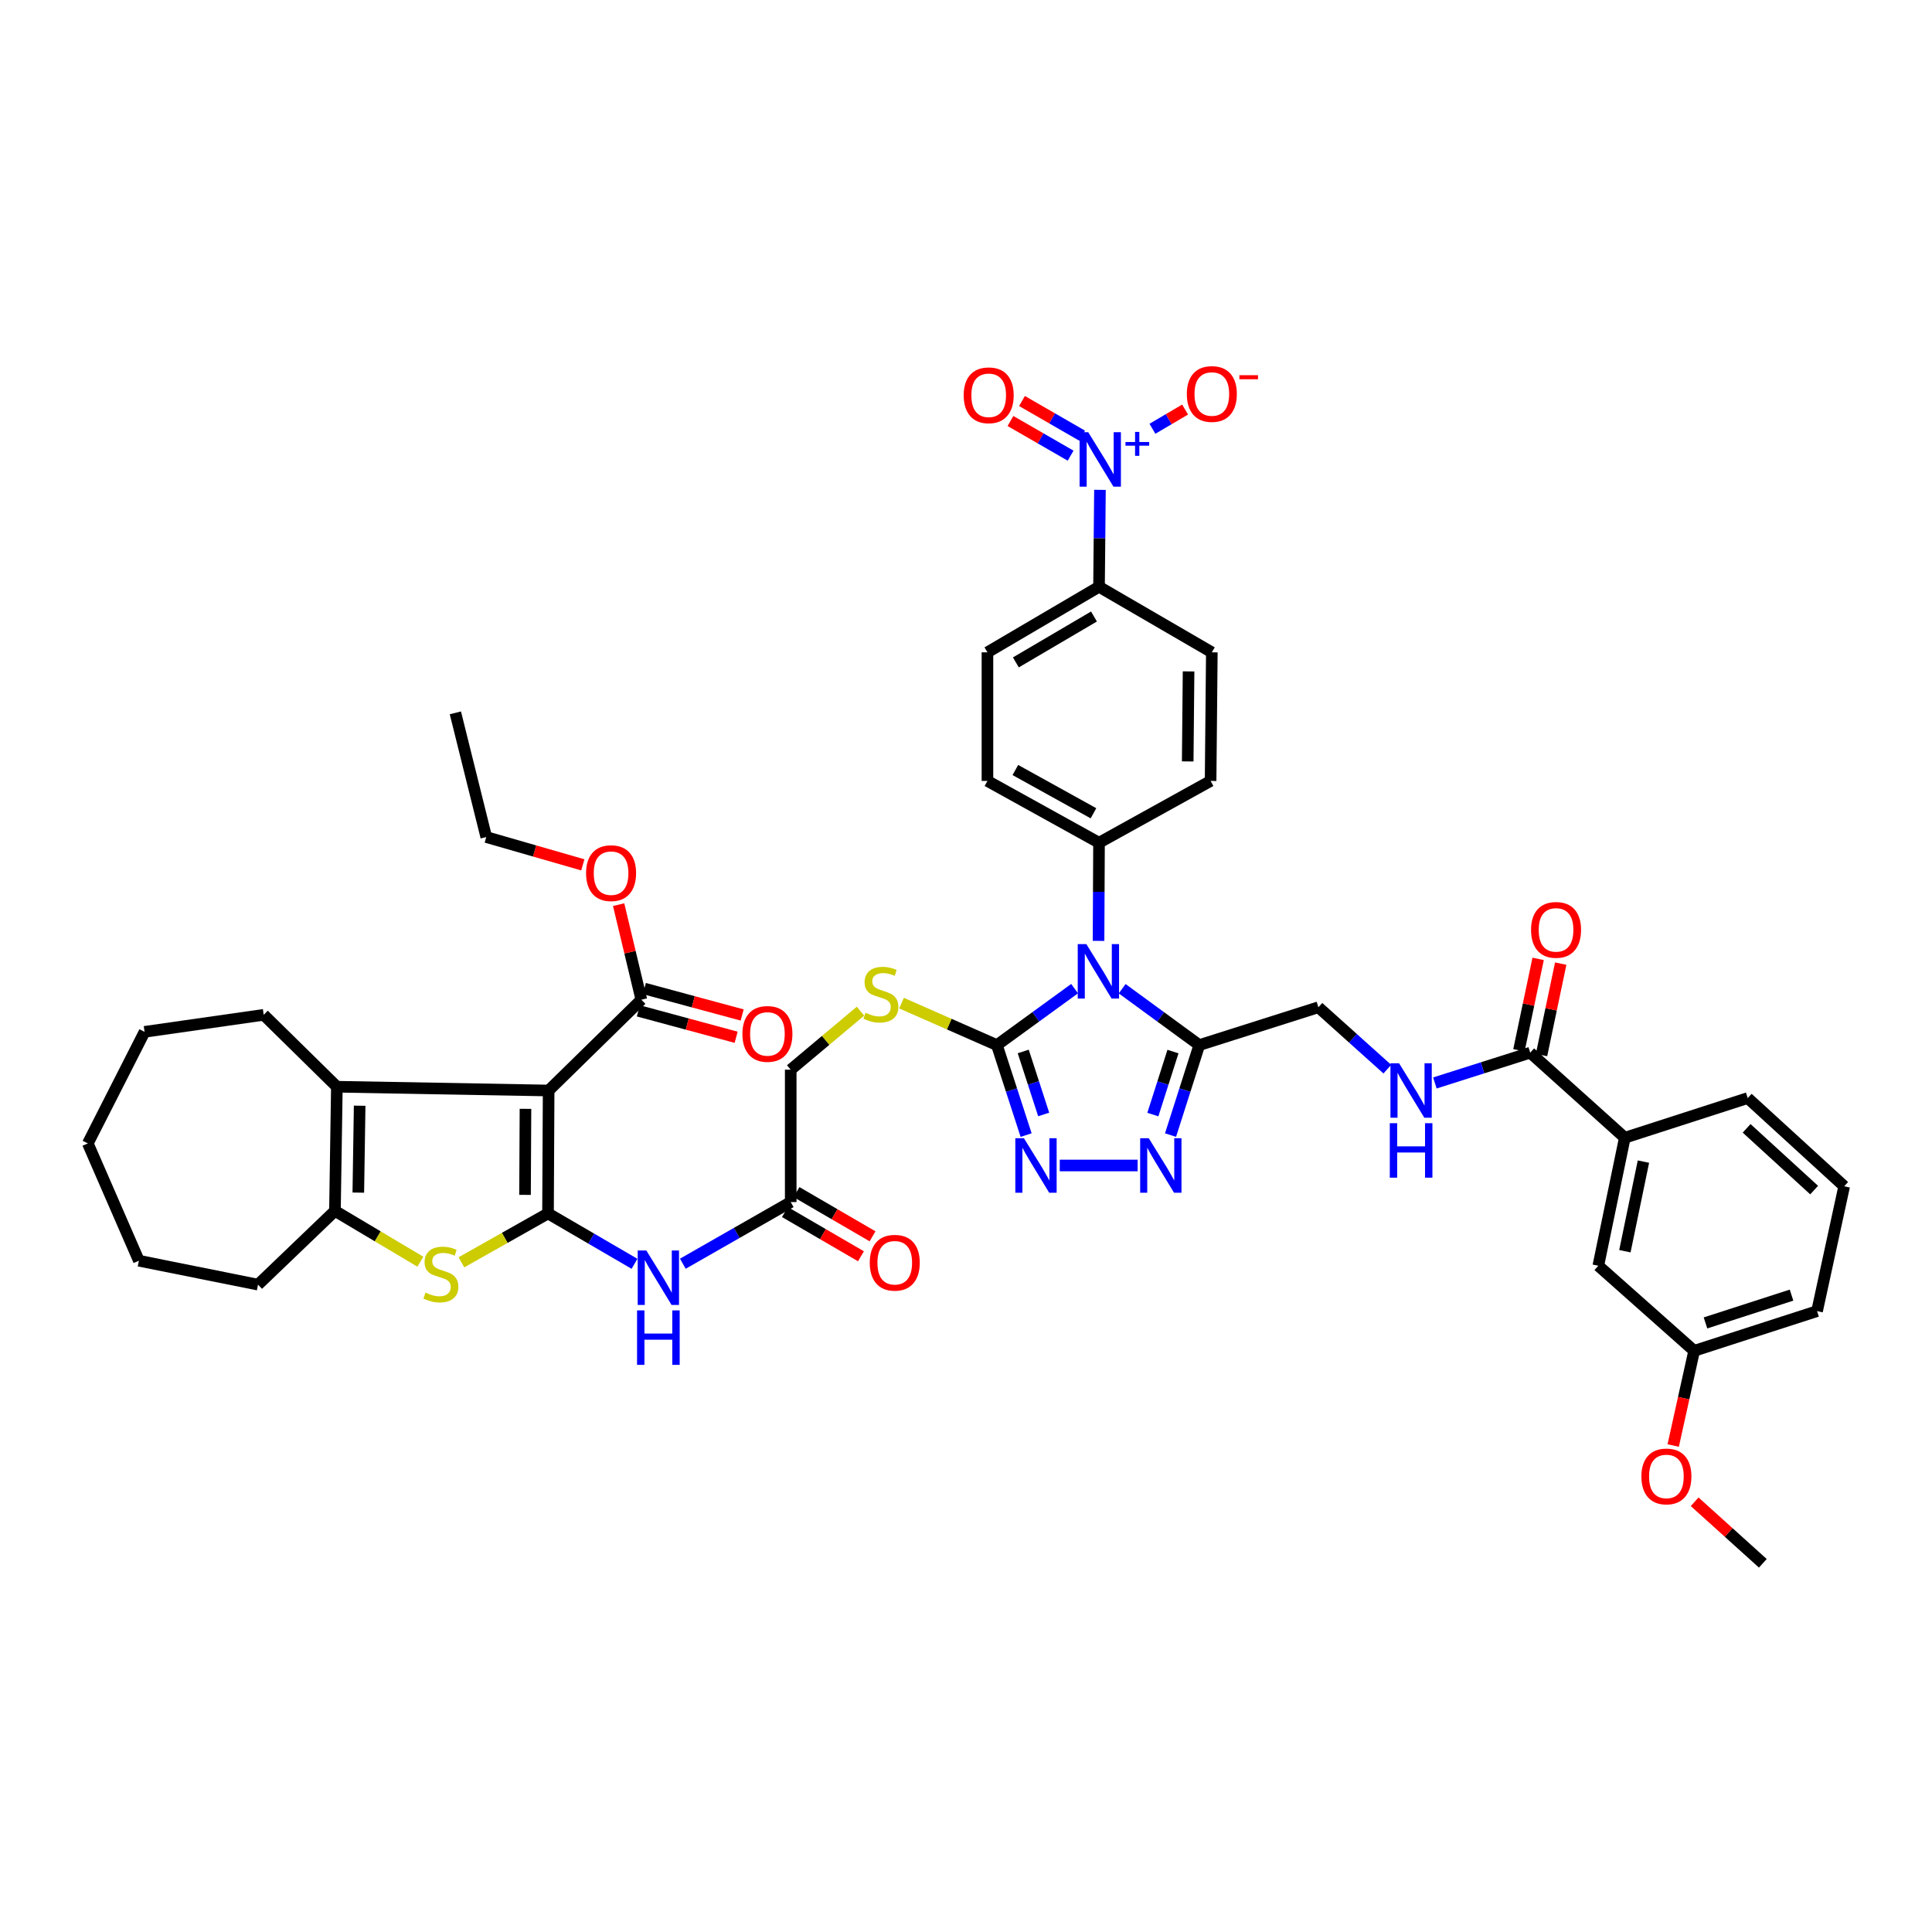 <?xml version='1.0' encoding='iso-8859-1'?>
<svg version='1.1' baseProfile='full'
              xmlns='http://www.w3.org/2000/svg'
                      xmlns:rdkit='http://www.rdkit.org/xml'
                      xmlns:xlink='http://www.w3.org/1999/xlink'
                  xml:space='preserve'
width='1000px' height='1000px' viewBox='0 0 1000 1000'>
<!-- END OF HEADER -->
<rect style='opacity:1.0;fill:#FFFFFF;stroke:none' width='1000' height='1000' x='0' y='0'> </rect>
<path class='bond-0' d='M 283.652,628.07 L 283.977,564.449' style='fill:none;fill-rule:evenodd;stroke:#000000;stroke-width:6px;stroke-linecap:butt;stroke-linejoin:miter;stroke-opacity:1' />
<path class='bond-0' d='M 271.754,618.466 L 271.982,573.931' style='fill:none;fill-rule:evenodd;stroke:#000000;stroke-width:6px;stroke-linecap:butt;stroke-linejoin:miter;stroke-opacity:1' />
<path class='bond-3' d='M 283.652,628.07 L 261.242,640.722' style='fill:none;fill-rule:evenodd;stroke:#000000;stroke-width:6px;stroke-linecap:butt;stroke-linejoin:miter;stroke-opacity:1' />
<path class='bond-3' d='M 261.242,640.722 L 238.832,653.374' style='fill:none;fill-rule:evenodd;stroke:#CCCC00;stroke-width:6px;stroke-linecap:butt;stroke-linejoin:miter;stroke-opacity:1' />
<path class='bond-10' d='M 283.652,628.07 L 306.038,641.11' style='fill:none;fill-rule:evenodd;stroke:#000000;stroke-width:6px;stroke-linecap:butt;stroke-linejoin:miter;stroke-opacity:1' />
<path class='bond-10' d='M 306.038,641.11 L 328.424,654.15' style='fill:none;fill-rule:evenodd;stroke:#0000FF;stroke-width:6px;stroke-linecap:butt;stroke-linejoin:miter;stroke-opacity:1' />
<path class='bond-5' d='M 283.977,564.449 L 174.362,562.491' style='fill:none;fill-rule:evenodd;stroke:#000000;stroke-width:6px;stroke-linecap:butt;stroke-linejoin:miter;stroke-opacity:1' />
<path class='bond-11' d='M 283.977,564.449 L 331.961,517.447' style='fill:none;fill-rule:evenodd;stroke:#000000;stroke-width:6px;stroke-linecap:butt;stroke-linejoin:miter;stroke-opacity:1' />
<path class='bond-1' d='M 556.21,511.711 L 536.102,526.326' style='fill:none;fill-rule:evenodd;stroke:#0000FF;stroke-width:6px;stroke-linecap:butt;stroke-linejoin:miter;stroke-opacity:1' />
<path class='bond-1' d='M 536.102,526.326 L 515.995,540.941' style='fill:none;fill-rule:evenodd;stroke:#000000;stroke-width:6px;stroke-linecap:butt;stroke-linejoin:miter;stroke-opacity:1' />
<path class='bond-4' d='M 580.835,511.761 L 600.786,526.351' style='fill:none;fill-rule:evenodd;stroke:#0000FF;stroke-width:6px;stroke-linecap:butt;stroke-linejoin:miter;stroke-opacity:1' />
<path class='bond-4' d='M 600.786,526.351 L 620.738,540.941' style='fill:none;fill-rule:evenodd;stroke:#000000;stroke-width:6px;stroke-linecap:butt;stroke-linejoin:miter;stroke-opacity:1' />
<path class='bond-13' d='M 568.603,486.999 L 568.727,461.598' style='fill:none;fill-rule:evenodd;stroke:#0000FF;stroke-width:6px;stroke-linecap:butt;stroke-linejoin:miter;stroke-opacity:1' />
<path class='bond-13' d='M 568.727,461.598 L 568.851,436.198' style='fill:none;fill-rule:evenodd;stroke:#000000;stroke-width:6px;stroke-linecap:butt;stroke-linejoin:miter;stroke-opacity:1' />
<path class='bond-2' d='M 515.995,540.941 L 491.313,530.08' style='fill:none;fill-rule:evenodd;stroke:#000000;stroke-width:6px;stroke-linecap:butt;stroke-linejoin:miter;stroke-opacity:1' />
<path class='bond-2' d='M 491.313,530.08 L 466.631,519.219' style='fill:none;fill-rule:evenodd;stroke:#CCCC00;stroke-width:6px;stroke-linecap:butt;stroke-linejoin:miter;stroke-opacity:1' />
<path class='bond-6' d='M 515.995,540.941 L 523.555,564.231' style='fill:none;fill-rule:evenodd;stroke:#000000;stroke-width:6px;stroke-linecap:butt;stroke-linejoin:miter;stroke-opacity:1' />
<path class='bond-6' d='M 523.555,564.231 L 531.116,587.52' style='fill:none;fill-rule:evenodd;stroke:#0000FF;stroke-width:6px;stroke-linecap:butt;stroke-linejoin:miter;stroke-opacity:1' />
<path class='bond-6' d='M 529.626,544.239 L 534.918,560.542' style='fill:none;fill-rule:evenodd;stroke:#000000;stroke-width:6px;stroke-linecap:butt;stroke-linejoin:miter;stroke-opacity:1' />
<path class='bond-6' d='M 534.918,560.542 L 540.21,576.845' style='fill:none;fill-rule:evenodd;stroke:#0000FF;stroke-width:6px;stroke-linecap:butt;stroke-linejoin:miter;stroke-opacity:1' />
<path class='bond-9' d='M 217.566,653.048 L 195.466,639.899' style='fill:none;fill-rule:evenodd;stroke:#CCCC00;stroke-width:6px;stroke-linecap:butt;stroke-linejoin:miter;stroke-opacity:1' />
<path class='bond-9' d='M 195.466,639.899 L 173.367,626.749' style='fill:none;fill-rule:evenodd;stroke:#000000;stroke-width:6px;stroke-linecap:butt;stroke-linejoin:miter;stroke-opacity:1' />
<path class='bond-20' d='M 620.738,540.941 L 682.401,521.356' style='fill:none;fill-rule:evenodd;stroke:#000000;stroke-width:6px;stroke-linecap:butt;stroke-linejoin:miter;stroke-opacity:1' />
<path class='bond-47' d='M 620.738,540.941 L 613.301,564.232' style='fill:none;fill-rule:evenodd;stroke:#000000;stroke-width:6px;stroke-linecap:butt;stroke-linejoin:miter;stroke-opacity:1' />
<path class='bond-47' d='M 613.301,564.232 L 605.864,587.523' style='fill:none;fill-rule:evenodd;stroke:#0000FF;stroke-width:6px;stroke-linecap:butt;stroke-linejoin:miter;stroke-opacity:1' />
<path class='bond-47' d='M 607.126,544.295 L 601.921,560.598' style='fill:none;fill-rule:evenodd;stroke:#000000;stroke-width:6px;stroke-linecap:butt;stroke-linejoin:miter;stroke-opacity:1' />
<path class='bond-47' d='M 601.921,560.598 L 596.715,576.902' style='fill:none;fill-rule:evenodd;stroke:#0000FF;stroke-width:6px;stroke-linecap:butt;stroke-linejoin:miter;stroke-opacity:1' />
<path class='bond-33' d='M 174.362,562.491 L 136.492,525.272' style='fill:none;fill-rule:evenodd;stroke:#000000;stroke-width:6px;stroke-linecap:butt;stroke-linejoin:miter;stroke-opacity:1' />
<path class='bond-45' d='M 174.362,562.491 L 173.367,626.749' style='fill:none;fill-rule:evenodd;stroke:#000000;stroke-width:6px;stroke-linecap:butt;stroke-linejoin:miter;stroke-opacity:1' />
<path class='bond-45' d='M 186.158,572.315 L 185.461,617.295' style='fill:none;fill-rule:evenodd;stroke:#000000;stroke-width:6px;stroke-linecap:butt;stroke-linejoin:miter;stroke-opacity:1' />
<path class='bond-7' d='M 548.531,603.255 L 588.841,603.255' style='fill:none;fill-rule:evenodd;stroke:#0000FF;stroke-width:6px;stroke-linecap:butt;stroke-linejoin:miter;stroke-opacity:1' />
<path class='bond-8' d='M 569.336,253.547 L 569.093,278.63' style='fill:none;fill-rule:evenodd;stroke:#0000FF;stroke-width:6px;stroke-linecap:butt;stroke-linejoin:miter;stroke-opacity:1' />
<path class='bond-8' d='M 569.093,278.63 L 568.851,303.713' style='fill:none;fill-rule:evenodd;stroke:#000000;stroke-width:6px;stroke-linecap:butt;stroke-linejoin:miter;stroke-opacity:1' />
<path class='bond-19' d='M 596.494,221.929 L 604.951,216.957' style='fill:none;fill-rule:evenodd;stroke:#0000FF;stroke-width:6px;stroke-linecap:butt;stroke-linejoin:miter;stroke-opacity:1' />
<path class='bond-19' d='M 604.951,216.957 L 613.408,211.986' style='fill:none;fill-rule:evenodd;stroke:#FF0000;stroke-width:6px;stroke-linecap:butt;stroke-linejoin:miter;stroke-opacity:1' />
<path class='bond-21' d='M 560.113,225.504 L 544.547,216.531' style='fill:none;fill-rule:evenodd;stroke:#0000FF;stroke-width:6px;stroke-linecap:butt;stroke-linejoin:miter;stroke-opacity:1' />
<path class='bond-21' d='M 544.547,216.531 L 528.982,207.559' style='fill:none;fill-rule:evenodd;stroke:#FF0000;stroke-width:6px;stroke-linecap:butt;stroke-linejoin:miter;stroke-opacity:1' />
<path class='bond-21' d='M 554.147,235.854 L 538.581,226.881' style='fill:none;fill-rule:evenodd;stroke:#0000FF;stroke-width:6px;stroke-linecap:butt;stroke-linejoin:miter;stroke-opacity:1' />
<path class='bond-21' d='M 538.581,226.881 L 523.016,217.909' style='fill:none;fill-rule:evenodd;stroke:#FF0000;stroke-width:6px;stroke-linecap:butt;stroke-linejoin:miter;stroke-opacity:1' />
<path class='bond-34' d='M 173.367,626.749 L 133.552,664.931' style='fill:none;fill-rule:evenodd;stroke:#000000;stroke-width:6px;stroke-linecap:butt;stroke-linejoin:miter;stroke-opacity:1' />
<path class='bond-15' d='M 353.433,654.103 L 381.354,638.146' style='fill:none;fill-rule:evenodd;stroke:#0000FF;stroke-width:6px;stroke-linecap:butt;stroke-linejoin:miter;stroke-opacity:1' />
<path class='bond-15' d='M 381.354,638.146 L 409.274,622.19' style='fill:none;fill-rule:evenodd;stroke:#000000;stroke-width:6px;stroke-linecap:butt;stroke-linejoin:miter;stroke-opacity:1' />
<path class='bond-22' d='M 330.404,523.213 L 355.714,530.051' style='fill:none;fill-rule:evenodd;stroke:#000000;stroke-width:6px;stroke-linecap:butt;stroke-linejoin:miter;stroke-opacity:1' />
<path class='bond-22' d='M 355.714,530.051 L 381.025,536.888' style='fill:none;fill-rule:evenodd;stroke:#FF0000;stroke-width:6px;stroke-linecap:butt;stroke-linejoin:miter;stroke-opacity:1' />
<path class='bond-22' d='M 333.519,511.68 L 358.83,518.518' style='fill:none;fill-rule:evenodd;stroke:#000000;stroke-width:6px;stroke-linecap:butt;stroke-linejoin:miter;stroke-opacity:1' />
<path class='bond-22' d='M 358.83,518.518 L 384.141,525.355' style='fill:none;fill-rule:evenodd;stroke:#FF0000;stroke-width:6px;stroke-linecap:butt;stroke-linejoin:miter;stroke-opacity:1' />
<path class='bond-31' d='M 331.961,517.447 L 326.083,492.844' style='fill:none;fill-rule:evenodd;stroke:#000000;stroke-width:6px;stroke-linecap:butt;stroke-linejoin:miter;stroke-opacity:1' />
<path class='bond-31' d='M 326.083,492.844 L 320.205,468.241' style='fill:none;fill-rule:evenodd;stroke:#FF0000;stroke-width:6px;stroke-linecap:butt;stroke-linejoin:miter;stroke-opacity:1' />
<path class='bond-12' d='M 792.042,544.864 L 767.368,552.701' style='fill:none;fill-rule:evenodd;stroke:#000000;stroke-width:6px;stroke-linecap:butt;stroke-linejoin:miter;stroke-opacity:1' />
<path class='bond-12' d='M 767.368,552.701 L 742.695,560.539' style='fill:none;fill-rule:evenodd;stroke:#0000FF;stroke-width:6px;stroke-linecap:butt;stroke-linejoin:miter;stroke-opacity:1' />
<path class='bond-18' d='M 792.042,544.864 L 840.995,588.892' style='fill:none;fill-rule:evenodd;stroke:#000000;stroke-width:6px;stroke-linecap:butt;stroke-linejoin:miter;stroke-opacity:1' />
<path class='bond-23' d='M 797.888,546.091 L 802.857,522.431' style='fill:none;fill-rule:evenodd;stroke:#000000;stroke-width:6px;stroke-linecap:butt;stroke-linejoin:miter;stroke-opacity:1' />
<path class='bond-23' d='M 802.857,522.431 L 807.826,498.77' style='fill:none;fill-rule:evenodd;stroke:#FF0000;stroke-width:6px;stroke-linecap:butt;stroke-linejoin:miter;stroke-opacity:1' />
<path class='bond-23' d='M 786.196,543.636 L 791.166,519.975' style='fill:none;fill-rule:evenodd;stroke:#000000;stroke-width:6px;stroke-linecap:butt;stroke-linejoin:miter;stroke-opacity:1' />
<path class='bond-23' d='M 791.166,519.975 L 796.135,496.315' style='fill:none;fill-rule:evenodd;stroke:#FF0000;stroke-width:6px;stroke-linecap:butt;stroke-linejoin:miter;stroke-opacity:1' />
<path class='bond-26' d='M 568.851,436.198 L 626.605,404.208' style='fill:none;fill-rule:evenodd;stroke:#000000;stroke-width:6px;stroke-linecap:butt;stroke-linejoin:miter;stroke-opacity:1' />
<path class='bond-27' d='M 568.851,436.198 L 511.097,404.208' style='fill:none;fill-rule:evenodd;stroke:#000000;stroke-width:6px;stroke-linecap:butt;stroke-linejoin:miter;stroke-opacity:1' />
<path class='bond-27' d='M 565.976,420.949 L 525.548,398.557' style='fill:none;fill-rule:evenodd;stroke:#000000;stroke-width:6px;stroke-linecap:butt;stroke-linejoin:miter;stroke-opacity:1' />
<path class='bond-14' d='M 445.389,523.379 L 427.331,538.525' style='fill:none;fill-rule:evenodd;stroke:#CCCC00;stroke-width:6px;stroke-linecap:butt;stroke-linejoin:miter;stroke-opacity:1' />
<path class='bond-14' d='M 427.331,538.525 L 409.274,553.671' style='fill:none;fill-rule:evenodd;stroke:#000000;stroke-width:6px;stroke-linecap:butt;stroke-linejoin:miter;stroke-opacity:1' />
<path class='bond-25' d='M 406.271,627.353 L 425.947,638.796' style='fill:none;fill-rule:evenodd;stroke:#000000;stroke-width:6px;stroke-linecap:butt;stroke-linejoin:miter;stroke-opacity:1' />
<path class='bond-25' d='M 425.947,638.796 L 445.623,650.24' style='fill:none;fill-rule:evenodd;stroke:#FF0000;stroke-width:6px;stroke-linecap:butt;stroke-linejoin:miter;stroke-opacity:1' />
<path class='bond-25' d='M 412.277,617.026 L 431.953,628.47' style='fill:none;fill-rule:evenodd;stroke:#000000;stroke-width:6px;stroke-linecap:butt;stroke-linejoin:miter;stroke-opacity:1' />
<path class='bond-25' d='M 431.953,628.47 L 451.629,639.913' style='fill:none;fill-rule:evenodd;stroke:#FF0000;stroke-width:6px;stroke-linecap:butt;stroke-linejoin:miter;stroke-opacity:1' />
<path class='bond-30' d='M 409.274,622.19 L 409.274,553.671' style='fill:none;fill-rule:evenodd;stroke:#000000;stroke-width:6px;stroke-linecap:butt;stroke-linejoin:miter;stroke-opacity:1' />
<path class='bond-16' d='M 718.081,553.399 L 700.241,537.377' style='fill:none;fill-rule:evenodd;stroke:#0000FF;stroke-width:6px;stroke-linecap:butt;stroke-linejoin:miter;stroke-opacity:1' />
<path class='bond-16' d='M 700.241,537.377 L 682.401,521.356' style='fill:none;fill-rule:evenodd;stroke:#000000;stroke-width:6px;stroke-linecap:butt;stroke-linejoin:miter;stroke-opacity:1' />
<path class='bond-17' d='M 568.851,303.713 L 511.097,337.647' style='fill:none;fill-rule:evenodd;stroke:#000000;stroke-width:6px;stroke-linecap:butt;stroke-linejoin:miter;stroke-opacity:1' />
<path class='bond-17' d='M 566.24,319.103 L 525.812,342.857' style='fill:none;fill-rule:evenodd;stroke:#000000;stroke-width:6px;stroke-linecap:butt;stroke-linejoin:miter;stroke-opacity:1' />
<path class='bond-48' d='M 568.851,303.713 L 627.242,337.647' style='fill:none;fill-rule:evenodd;stroke:#000000;stroke-width:6px;stroke-linecap:butt;stroke-linejoin:miter;stroke-opacity:1' />
<path class='bond-24' d='M 840.995,588.892 L 827.284,655.142' style='fill:none;fill-rule:evenodd;stroke:#000000;stroke-width:6px;stroke-linecap:butt;stroke-linejoin:miter;stroke-opacity:1' />
<path class='bond-24' d='M 850.637,601.251 L 841.039,647.626' style='fill:none;fill-rule:evenodd;stroke:#000000;stroke-width:6px;stroke-linecap:butt;stroke-linejoin:miter;stroke-opacity:1' />
<path class='bond-36' d='M 840.995,588.892 L 904.616,568.358' style='fill:none;fill-rule:evenodd;stroke:#000000;stroke-width:6px;stroke-linecap:butt;stroke-linejoin:miter;stroke-opacity:1' />
<path class='bond-32' d='M 827.284,655.142 L 876.888,699.19' style='fill:none;fill-rule:evenodd;stroke:#000000;stroke-width:6px;stroke-linecap:butt;stroke-linejoin:miter;stroke-opacity:1' />
<path class='bond-29' d='M 626.605,404.208 L 627.242,337.647' style='fill:none;fill-rule:evenodd;stroke:#000000;stroke-width:6px;stroke-linecap:butt;stroke-linejoin:miter;stroke-opacity:1' />
<path class='bond-29' d='M 614.755,394.11 L 615.201,347.517' style='fill:none;fill-rule:evenodd;stroke:#000000;stroke-width:6px;stroke-linecap:butt;stroke-linejoin:miter;stroke-opacity:1' />
<path class='bond-28' d='M 511.097,404.208 L 511.097,337.647' style='fill:none;fill-rule:evenodd;stroke:#000000;stroke-width:6px;stroke-linecap:butt;stroke-linejoin:miter;stroke-opacity:1' />
<path class='bond-39' d='M 301.669,447.65 L 276.679,440.454' style='fill:none;fill-rule:evenodd;stroke:#FF0000;stroke-width:6px;stroke-linecap:butt;stroke-linejoin:miter;stroke-opacity:1' />
<path class='bond-39' d='M 276.679,440.454 L 251.688,433.258' style='fill:none;fill-rule:evenodd;stroke:#000000;stroke-width:6px;stroke-linecap:butt;stroke-linejoin:miter;stroke-opacity:1' />
<path class='bond-35' d='M 876.888,699.19 L 871.467,723.695' style='fill:none;fill-rule:evenodd;stroke:#000000;stroke-width:6px;stroke-linecap:butt;stroke-linejoin:miter;stroke-opacity:1' />
<path class='bond-35' d='M 871.467,723.695 L 866.047,748.2' style='fill:none;fill-rule:evenodd;stroke:#FF0000;stroke-width:6px;stroke-linecap:butt;stroke-linejoin:miter;stroke-opacity:1' />
<path class='bond-49' d='M 876.888,699.19 L 940.508,678.636' style='fill:none;fill-rule:evenodd;stroke:#000000;stroke-width:6px;stroke-linecap:butt;stroke-linejoin:miter;stroke-opacity:1' />
<path class='bond-49' d='M 882.758,684.74 L 927.293,670.351' style='fill:none;fill-rule:evenodd;stroke:#000000;stroke-width:6px;stroke-linecap:butt;stroke-linejoin:miter;stroke-opacity:1' />
<path class='bond-41' d='M 136.492,525.272 L 74.829,534.079' style='fill:none;fill-rule:evenodd;stroke:#000000;stroke-width:6px;stroke-linecap:butt;stroke-linejoin:miter;stroke-opacity:1' />
<path class='bond-42' d='M 133.552,664.931 L 71.889,652.547' style='fill:none;fill-rule:evenodd;stroke:#000000;stroke-width:6px;stroke-linecap:butt;stroke-linejoin:miter;stroke-opacity:1' />
<path class='bond-40' d='M 877.148,777.315 L 894.795,793.239' style='fill:none;fill-rule:evenodd;stroke:#FF0000;stroke-width:6px;stroke-linecap:butt;stroke-linejoin:miter;stroke-opacity:1' />
<path class='bond-40' d='M 894.795,793.239 L 912.441,809.163' style='fill:none;fill-rule:evenodd;stroke:#000000;stroke-width:6px;stroke-linecap:butt;stroke-linejoin:miter;stroke-opacity:1' />
<path class='bond-37' d='M 904.616,568.358 L 954.545,614.02' style='fill:none;fill-rule:evenodd;stroke:#000000;stroke-width:6px;stroke-linecap:butt;stroke-linejoin:miter;stroke-opacity:1' />
<path class='bond-37' d='M 904.044,584.023 L 938.994,615.986' style='fill:none;fill-rule:evenodd;stroke:#000000;stroke-width:6px;stroke-linecap:butt;stroke-linejoin:miter;stroke-opacity:1' />
<path class='bond-38' d='M 954.545,614.02 L 940.508,678.636' style='fill:none;fill-rule:evenodd;stroke:#000000;stroke-width:6px;stroke-linecap:butt;stroke-linejoin:miter;stroke-opacity:1' />
<path class='bond-43' d='M 251.688,433.258 L 235.7,368.967' style='fill:none;fill-rule:evenodd;stroke:#000000;stroke-width:6px;stroke-linecap:butt;stroke-linejoin:miter;stroke-opacity:1' />
<path class='bond-46' d='M 74.829,534.079 L 45.455,591.833' style='fill:none;fill-rule:evenodd;stroke:#000000;stroke-width:6px;stroke-linecap:butt;stroke-linejoin:miter;stroke-opacity:1' />
<path class='bond-44' d='M 71.889,652.547 L 45.455,591.833' style='fill:none;fill-rule:evenodd;stroke:#000000;stroke-width:6px;stroke-linecap:butt;stroke-linejoin:miter;stroke-opacity:1' />
<path  class='atom-2' d='M 562.294 488.663
L 571.532 503.596
Q 572.448 505.069, 573.921 507.737
Q 575.395 510.405, 575.474 510.564
L 575.474 488.663
L 579.218 488.663
L 579.218 516.856
L 575.355 516.856
L 565.439 500.529
Q 564.285 498.618, 563.05 496.428
Q 561.856 494.238, 561.497 493.561
L 561.497 516.856
L 557.834 516.856
L 557.834 488.663
L 562.294 488.663
' fill='#0000FF'/>
<path  class='atom-4' d='M 220.236 669.052
Q 220.555 669.172, 221.869 669.729
Q 223.183 670.287, 224.617 670.645
Q 226.09 670.964, 227.524 670.964
Q 230.192 670.964, 231.745 669.69
Q 233.298 668.376, 233.298 666.106
Q 233.298 664.553, 232.501 663.597
Q 231.745 662.641, 230.55 662.124
Q 229.355 661.606, 227.364 661.009
Q 224.856 660.252, 223.342 659.535
Q 221.869 658.818, 220.794 657.305
Q 219.758 655.792, 219.758 653.243
Q 219.758 649.699, 222.148 647.509
Q 224.577 645.319, 229.355 645.319
Q 232.621 645.319, 236.324 646.872
L 235.408 649.938
Q 232.023 648.545, 229.475 648.545
Q 226.727 648.545, 225.214 649.699
Q 223.701 650.814, 223.741 652.766
Q 223.741 654.279, 224.497 655.195
Q 225.294 656.111, 226.409 656.628
Q 227.563 657.146, 229.475 657.743
Q 232.023 658.54, 233.537 659.336
Q 235.05 660.133, 236.125 661.765
Q 237.24 663.358, 237.24 666.106
Q 237.24 670.008, 234.612 672.119
Q 232.023 674.189, 227.683 674.189
Q 225.174 674.189, 223.263 673.632
Q 221.391 673.114, 219.161 672.198
L 220.236 669.052
' fill='#CCCC00'/>
<path  class='atom-7' d='M 529.992 589.158
L 539.23 604.091
Q 540.146 605.564, 541.62 608.232
Q 543.093 610.9, 543.173 611.06
L 543.173 589.158
L 546.916 589.158
L 546.916 617.351
L 543.053 617.351
L 533.138 601.025
Q 531.983 599.113, 530.749 596.923
Q 529.554 594.733, 529.196 594.056
L 529.196 617.351
L 525.532 617.351
L 525.532 589.158
L 529.992 589.158
' fill='#0000FF'/>
<path  class='atom-8' d='M 594.608 589.158
L 603.847 604.091
Q 604.763 605.564, 606.236 608.232
Q 607.71 610.9, 607.789 611.06
L 607.789 589.158
L 611.532 589.158
L 611.532 617.351
L 607.67 617.351
L 597.754 601.025
Q 596.6 599.113, 595.365 596.923
Q 594.17 594.733, 593.812 594.056
L 593.812 617.351
L 590.149 617.351
L 590.149 589.158
L 594.608 589.158
' fill='#0000FF'/>
<path  class='atom-9' d='M 563.256 223.706
L 572.494 238.639
Q 573.41 240.112, 574.884 242.78
Q 576.357 245.448, 576.437 245.607
L 576.437 223.706
L 580.18 223.706
L 580.18 251.899
L 576.317 251.899
L 566.402 235.572
Q 565.247 233.661, 564.013 231.471
Q 562.818 229.281, 562.46 228.604
L 562.46 251.899
L 558.796 251.899
L 558.796 223.706
L 563.256 223.706
' fill='#0000FF'/>
<path  class='atom-9' d='M 582.545 228.788
L 587.513 228.788
L 587.513 223.558
L 589.72 223.558
L 589.72 228.788
L 594.819 228.788
L 594.819 230.68
L 589.72 230.68
L 589.72 235.936
L 587.513 235.936
L 587.513 230.68
L 582.545 230.68
L 582.545 228.788
' fill='#0000FF'/>
<path  class='atom-11' d='M 334.536 647.244
L 343.775 662.177
Q 344.691 663.65, 346.164 666.318
Q 347.638 668.986, 347.717 669.145
L 347.717 647.244
L 351.46 647.244
L 351.46 675.437
L 347.598 675.437
L 337.682 659.11
Q 336.527 657.199, 335.293 655.009
Q 334.098 652.819, 333.74 652.142
L 333.74 675.437
L 330.076 675.437
L 330.076 647.244
L 334.536 647.244
' fill='#0000FF'/>
<path  class='atom-11' d='M 329.738 678.256
L 333.561 678.256
L 333.561 690.243
L 347.976 690.243
L 347.976 678.256
L 351.799 678.256
L 351.799 706.45
L 347.976 706.45
L 347.976 693.428
L 333.561 693.428
L 333.561 706.45
L 329.738 706.45
L 329.738 678.256
' fill='#0000FF'/>
<path  class='atom-15' d='M 447.987 524.196
Q 448.305 524.316, 449.62 524.873
Q 450.934 525.431, 452.367 525.789
Q 453.841 526.108, 455.274 526.108
Q 457.942 526.108, 459.495 524.833
Q 461.048 523.519, 461.048 521.25
Q 461.048 519.697, 460.252 518.741
Q 459.495 517.785, 458.301 517.267
Q 457.106 516.75, 455.115 516.152
Q 452.606 515.396, 451.093 514.679
Q 449.62 513.962, 448.544 512.449
Q 447.509 510.936, 447.509 508.387
Q 447.509 504.843, 449.898 502.653
Q 452.327 500.463, 457.106 500.463
Q 460.371 500.463, 464.075 502.016
L 463.159 505.082
Q 459.774 503.688, 457.225 503.688
Q 454.478 503.688, 452.965 504.843
Q 451.451 505.958, 451.491 507.909
Q 451.491 509.423, 452.248 510.339
Q 453.044 511.254, 454.159 511.772
Q 455.314 512.29, 457.225 512.887
Q 459.774 513.684, 461.287 514.48
Q 462.8 515.276, 463.876 516.909
Q 464.991 518.502, 464.991 521.25
Q 464.991 525.152, 462.362 527.263
Q 459.774 529.333, 455.433 529.333
Q 452.925 529.333, 451.013 528.776
Q 449.142 528.258, 446.912 527.342
L 447.987 524.196
' fill='#CCCC00'/>
<path  class='atom-17' d='M 724.153 550.352
L 733.392 565.285
Q 734.308 566.759, 735.781 569.427
Q 737.255 572.095, 737.334 572.254
L 737.334 550.352
L 741.077 550.352
L 741.077 578.546
L 737.215 578.546
L 727.299 562.219
Q 726.144 560.308, 724.91 558.117
Q 723.715 555.927, 723.357 555.25
L 723.357 578.546
L 719.693 578.546
L 719.693 550.352
L 724.153 550.352
' fill='#0000FF'/>
<path  class='atom-17' d='M 719.355 581.365
L 723.178 581.365
L 723.178 593.351
L 737.593 593.351
L 737.593 581.365
L 741.416 581.365
L 741.416 609.558
L 737.593 609.558
L 737.593 596.537
L 723.178 596.537
L 723.178 609.558
L 719.355 609.558
L 719.355 581.365
' fill='#0000FF'/>
<path  class='atom-20' d='M 614.3 203.935
Q 614.3 197.165, 617.645 193.382
Q 620.99 189.599, 627.242 189.599
Q 633.494 189.599, 636.839 193.382
Q 640.184 197.165, 640.184 203.935
Q 640.184 210.784, 636.799 214.686
Q 633.414 218.549, 627.242 218.549
Q 621.03 218.549, 617.645 214.686
Q 614.3 210.824, 614.3 203.935
M 627.242 215.363
Q 631.543 215.363, 633.852 212.496
Q 636.202 209.589, 636.202 203.935
Q 636.202 198.399, 633.852 195.612
Q 631.543 192.785, 627.242 192.785
Q 622.941 192.785, 620.592 195.572
Q 618.282 198.36, 618.282 203.935
Q 618.282 209.629, 620.592 212.496
Q 622.941 215.363, 627.242 215.363
' fill='#FF0000'/>
<path  class='atom-20' d='M 641.498 194.201
L 651.143 194.201
L 651.143 196.303
L 641.498 196.303
L 641.498 194.201
' fill='#FF0000'/>
<path  class='atom-22' d='M 498.805 204.598
Q 498.805 197.829, 502.15 194.046
Q 505.495 190.263, 511.747 190.263
Q 517.999 190.263, 521.344 194.046
Q 524.689 197.829, 524.689 204.598
Q 524.689 211.447, 521.304 215.35
Q 517.92 219.213, 511.747 219.213
Q 505.535 219.213, 502.15 215.35
Q 498.805 211.487, 498.805 204.598
M 511.747 216.027
Q 516.048 216.027, 518.358 213.16
Q 520.707 210.253, 520.707 204.598
Q 520.707 199.063, 518.358 196.276
Q 516.048 193.448, 511.747 193.448
Q 507.447 193.448, 505.097 196.236
Q 502.787 199.023, 502.787 204.598
Q 502.787 210.293, 505.097 213.16
Q 507.447 216.027, 511.747 216.027
' fill='#FF0000'/>
<path  class='atom-23' d='M 384.273 535.154
Q 384.273 528.384, 387.618 524.601
Q 390.963 520.818, 397.215 520.818
Q 403.467 520.818, 406.812 524.601
Q 410.157 528.384, 410.157 535.154
Q 410.157 542.003, 406.772 545.906
Q 403.387 549.768, 397.215 549.768
Q 391.003 549.768, 387.618 545.906
Q 384.273 542.043, 384.273 535.154
M 397.215 546.582
Q 401.516 546.582, 403.825 543.715
Q 406.175 540.808, 406.175 535.154
Q 406.175 529.619, 403.825 526.831
Q 401.516 524.004, 397.215 524.004
Q 392.914 524.004, 390.565 526.791
Q 388.255 529.579, 388.255 535.154
Q 388.255 540.848, 390.565 543.715
Q 392.914 546.582, 397.215 546.582
' fill='#FF0000'/>
<path  class='atom-24' d='M 792.467 481.302
Q 792.467 474.533, 795.812 470.75
Q 799.157 466.967, 805.409 466.967
Q 811.66 466.967, 815.005 470.75
Q 818.35 474.533, 818.35 481.302
Q 818.35 488.152, 814.966 492.054
Q 811.581 495.917, 805.409 495.917
Q 799.196 495.917, 795.812 492.054
Q 792.467 488.191, 792.467 481.302
M 805.409 492.731
Q 809.709 492.731, 812.019 489.864
Q 814.368 486.957, 814.368 481.302
Q 814.368 475.767, 812.019 472.98
Q 809.709 470.152, 805.409 470.152
Q 801.108 470.152, 798.758 472.94
Q 796.449 475.727, 796.449 481.302
Q 796.449 486.997, 798.758 489.864
Q 801.108 492.731, 805.409 492.731
' fill='#FF0000'/>
<path  class='atom-26' d='M 450.184 653.589
Q 450.184 646.819, 453.529 643.036
Q 456.874 639.253, 463.126 639.253
Q 469.378 639.253, 472.722 643.036
Q 476.067 646.819, 476.067 653.589
Q 476.067 660.438, 472.683 664.34
Q 469.298 668.203, 463.126 668.203
Q 456.913 668.203, 453.529 664.34
Q 450.184 660.478, 450.184 653.589
M 463.126 665.017
Q 467.426 665.017, 469.736 662.15
Q 472.085 659.243, 472.085 653.589
Q 472.085 648.053, 469.736 645.266
Q 467.426 642.439, 463.126 642.439
Q 458.825 642.439, 456.475 645.226
Q 454.166 648.014, 454.166 653.589
Q 454.166 659.283, 456.475 662.15
Q 458.825 665.017, 463.126 665.017
' fill='#FF0000'/>
<path  class='atom-32' d='M 303.35 451.941
Q 303.35 445.171, 306.695 441.388
Q 310.04 437.605, 316.292 437.605
Q 322.544 437.605, 325.889 441.388
Q 329.234 445.171, 329.234 451.941
Q 329.234 458.79, 325.849 462.693
Q 322.464 466.555, 316.292 466.555
Q 310.08 466.555, 306.695 462.693
Q 303.35 458.83, 303.35 451.941
M 316.292 463.369
Q 320.592 463.369, 322.902 460.502
Q 325.251 457.595, 325.251 451.941
Q 325.251 446.406, 322.902 443.618
Q 320.592 440.791, 316.292 440.791
Q 311.991 440.791, 309.642 443.578
Q 307.332 446.366, 307.332 451.941
Q 307.332 457.635, 309.642 460.502
Q 311.991 463.369, 316.292 463.369
' fill='#FF0000'/>
<path  class='atom-36' d='M 849.583 764.199
Q 849.583 757.429, 852.928 753.646
Q 856.273 749.863, 862.525 749.863
Q 868.777 749.863, 872.122 753.646
Q 875.467 757.429, 875.467 764.199
Q 875.467 771.048, 872.082 774.95
Q 868.698 778.813, 862.525 778.813
Q 856.313 778.813, 852.928 774.95
Q 849.583 771.088, 849.583 764.199
M 862.525 775.627
Q 866.826 775.627, 869.136 772.76
Q 871.485 769.853, 871.485 764.199
Q 871.485 758.663, 869.136 755.876
Q 866.826 753.049, 862.525 753.049
Q 858.225 753.049, 855.875 755.836
Q 853.566 758.624, 853.566 764.199
Q 853.566 769.893, 855.875 772.76
Q 858.225 775.627, 862.525 775.627
' fill='#FF0000'/>
</svg>

